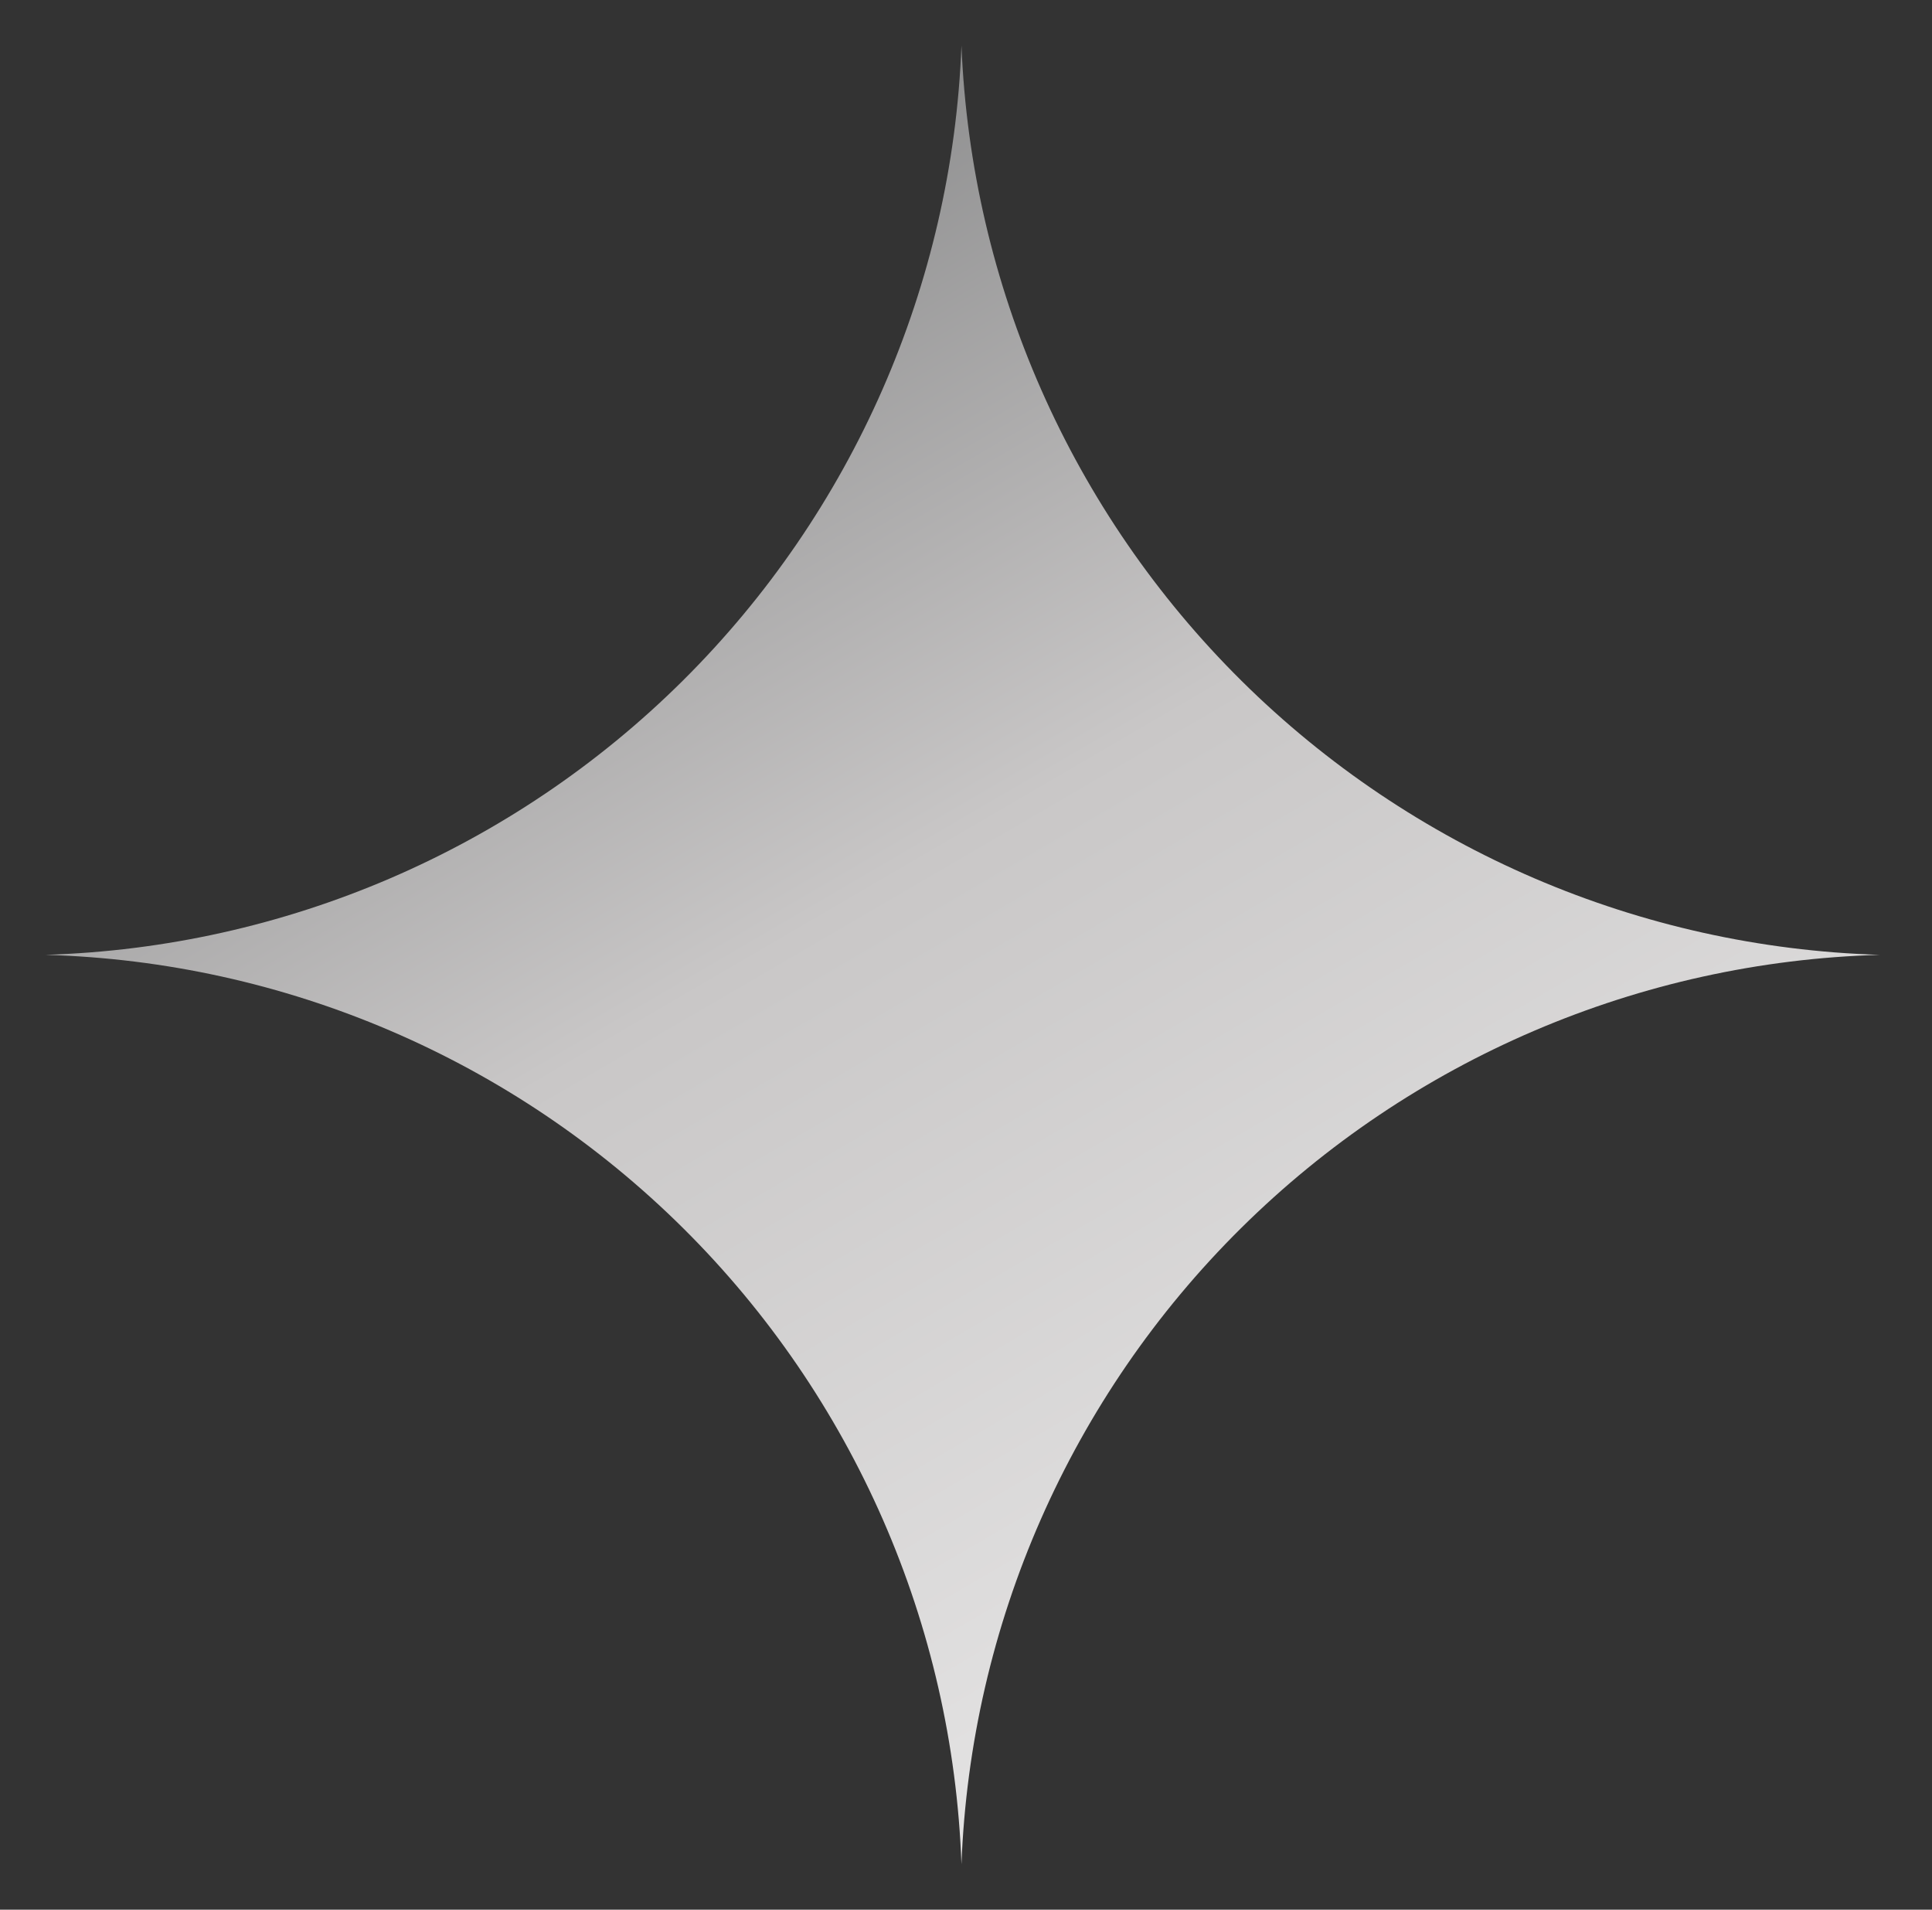 <?xml version="1.0" encoding="UTF-8"?>
<svg xmlns="http://www.w3.org/2000/svg" width="85" height="84" viewBox="0 0 85 84" fill="none">
  <rect x="0" y="0" width="85" height="84" fill="#333333" stroke="none"/>
  <path d="M82.7 42C72.147 42.297 62.103 46.594 54.601 54.022C47.099 61.449 42.702 71.451 42.3 82C41.923 71.46 37.547 61.459 30.062 54.029C22.576 46.599 12.543 42.298 2 42C12.535 41.678 22.555 37.37 30.036 29.945C37.516 22.52 41.9 12.532 42.3 2C42.725 12.541 47.13 22.529 54.627 29.952C62.124 37.374 72.155 41.68 82.7 42Z" fill="url(#paint0_linear_4_998)"></path>
  <defs>
    <linearGradient id="paint0_linear_4_998" x1="74.5" y1="105" x2="-51.5" y2="-111" gradientUnits="userSpaceOnUse">
      <stop stop-color="#FDFDFD"></stop>
      <stop offset="0.3" stop-color="#C9C7C7"></stop>
      <stop offset="0.47" stop-color="#777879"></stop>
      <stop offset="0.71" stop-color="#E6E7E2"></stop>
      <stop offset="0.86" stop-color="#A2A4A2"></stop>
      <stop offset="1" stop-color="#757878"></stop>
    </linearGradient>
  </defs>
</svg>
